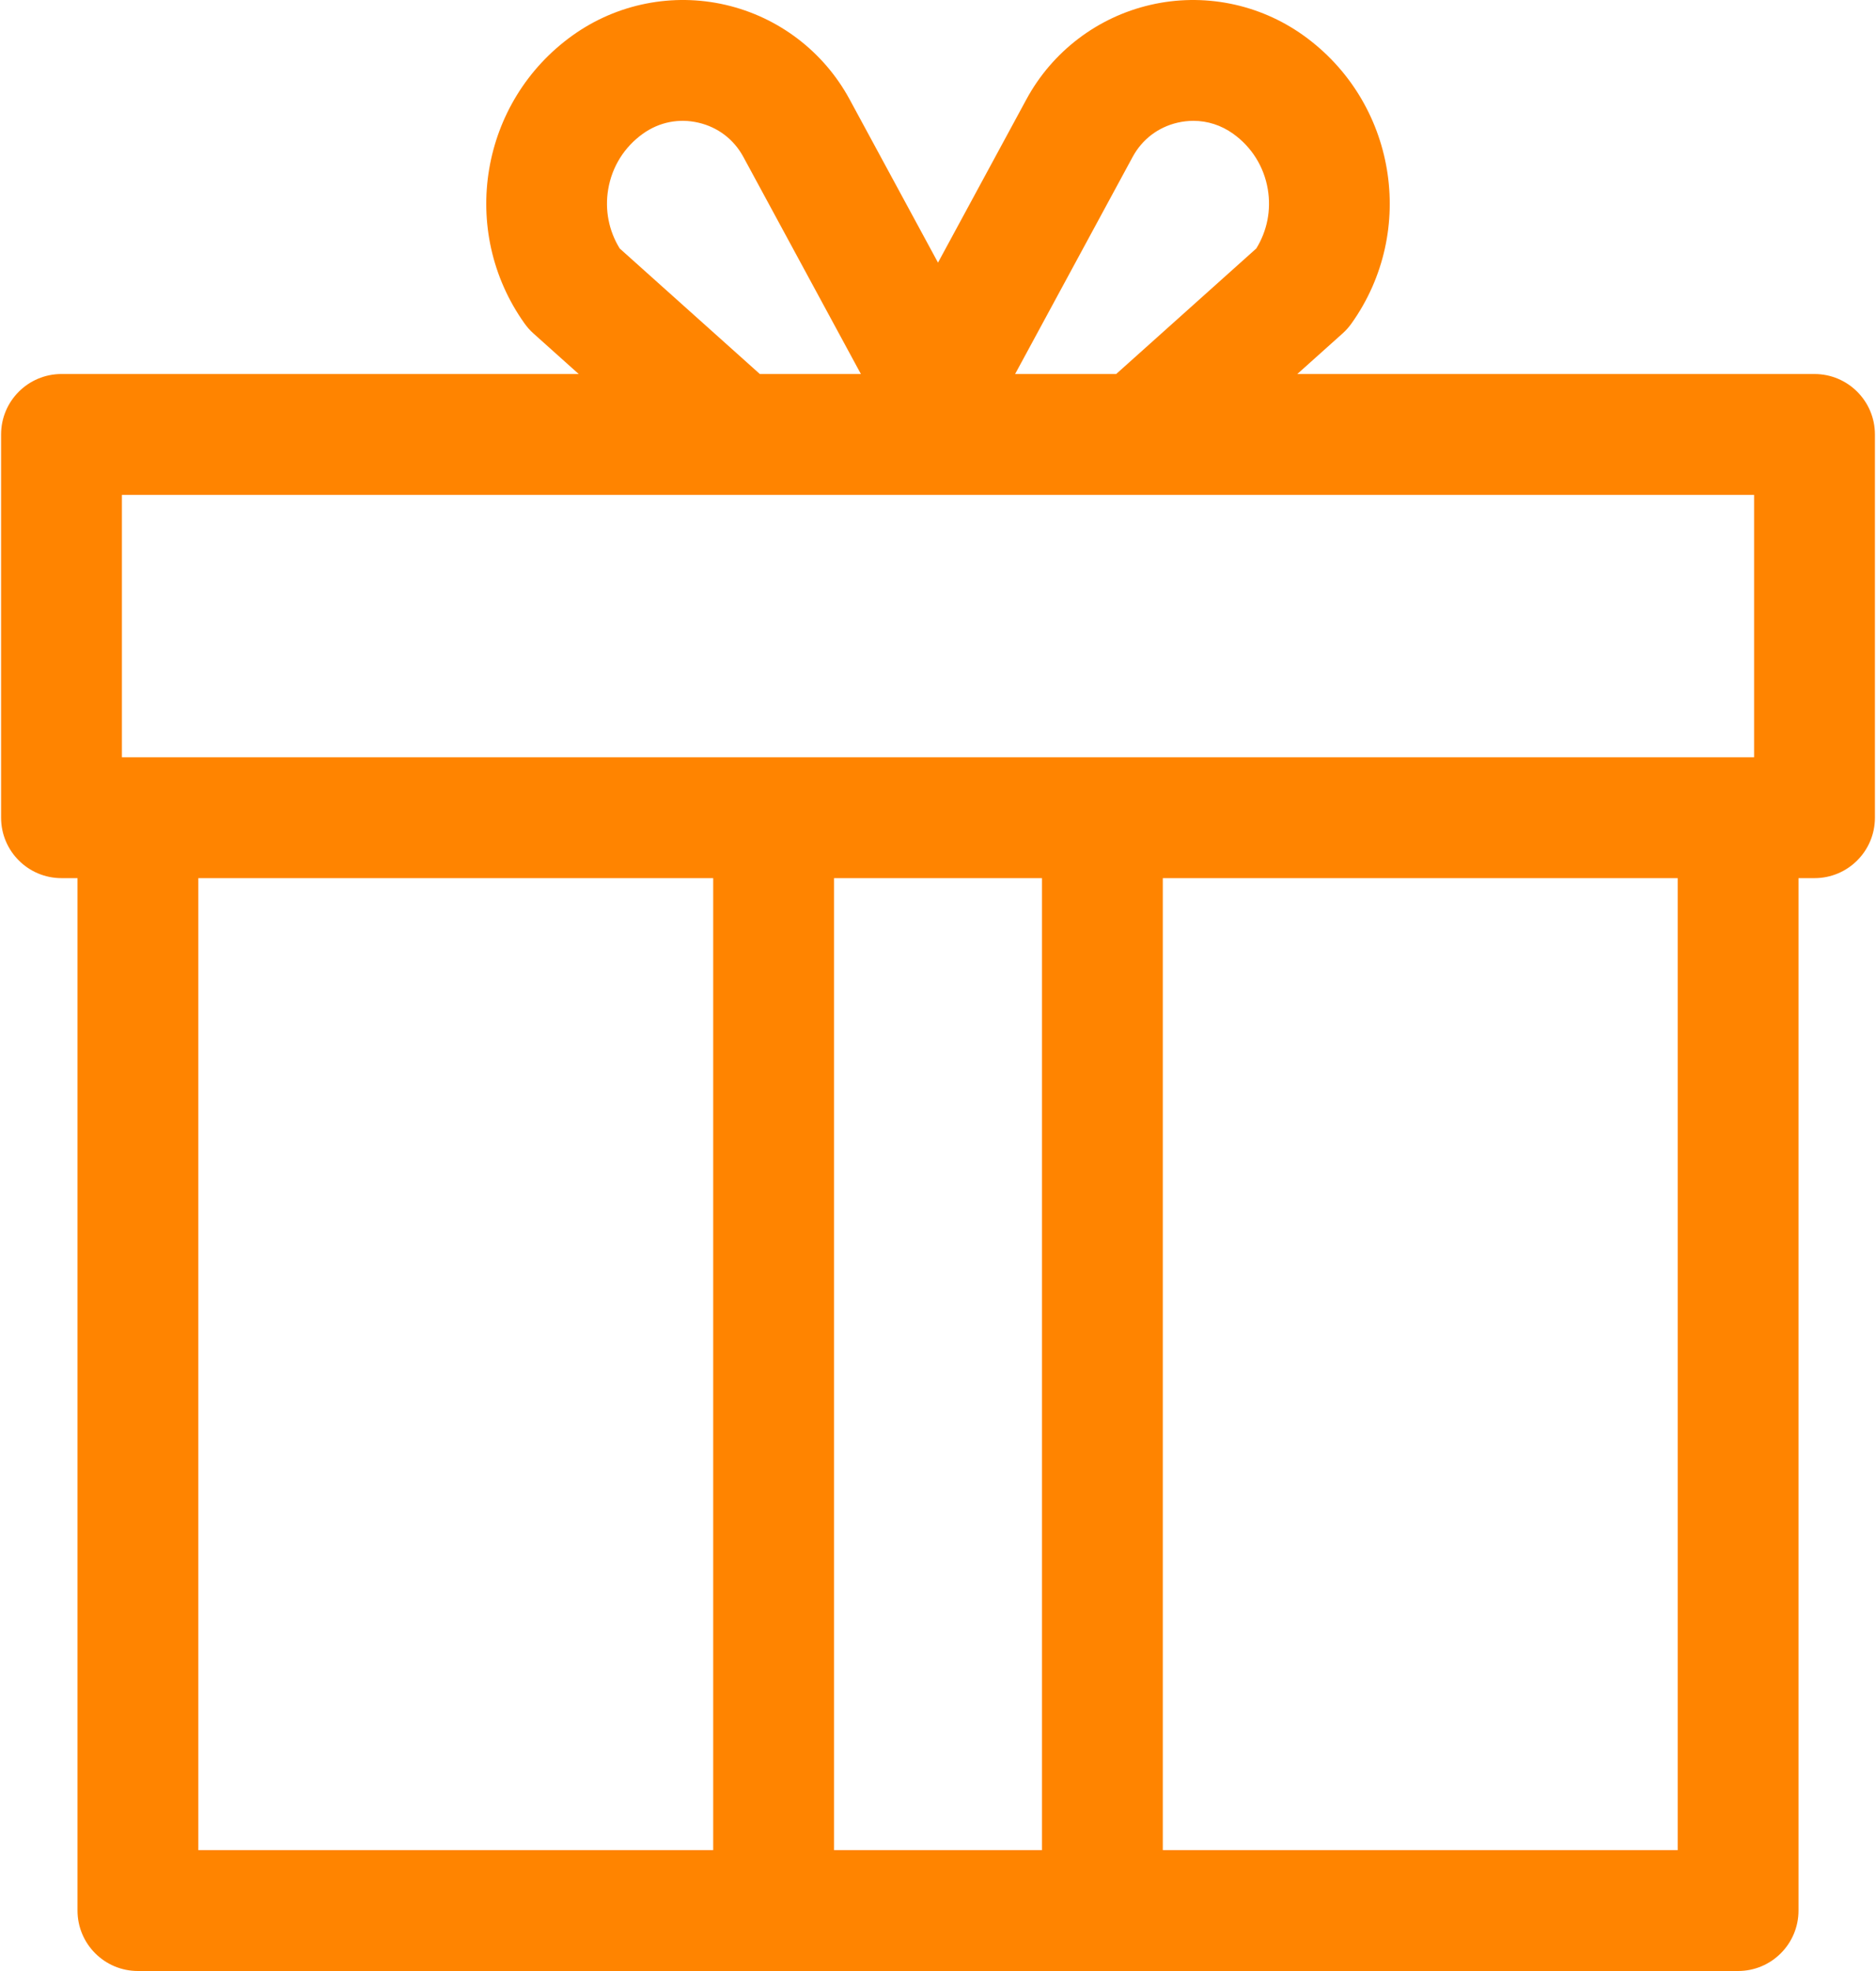 <?xml version="1.0" encoding="UTF-8"?> <svg xmlns="http://www.w3.org/2000/svg" width="120" height="126" viewBox="0 0 120 126" fill="none"> <path d="M116.067 23.91H82.983L85.877 21.318C86.09 21.127 86.28 20.915 86.446 20.683C90.676 14.751 89.292 6.484 83.36 2.254C80.531 0.237 76.968 -0.472 73.584 0.313C70.199 1.096 67.309 3.297 65.655 6.351L60 16.789L54.345 6.351C52.691 3.297 49.801 1.095 46.416 0.312C43.031 -0.472 39.468 0.236 36.64 2.254C30.709 6.484 29.325 14.751 33.555 20.682C33.72 20.915 33.911 21.127 34.123 21.317L37.017 23.909H3.934C1.8 23.909 0.07 25.639 0.07 27.773V52.273C0.07 54.407 1.8 56.137 3.934 56.137H4.958V122.136C4.958 124.27 6.688 126 8.822 126H111.179C113.313 126 115.043 124.27 115.043 122.136V56.137H116.067C118.201 56.137 119.931 54.407 119.931 52.273V27.774C119.931 25.64 118.2 23.91 116.067 23.91ZM72.45 10.032C73.059 8.908 74.081 8.13 75.326 7.841C75.664 7.763 76.002 7.725 76.337 7.725C77.239 7.725 78.114 8.004 78.873 8.546C80.066 9.396 80.855 10.66 81.097 12.105C81.318 13.427 81.057 14.754 80.36 15.884L71.397 23.91H64.933L72.45 10.032ZM38.903 12.106C39.145 10.661 39.934 9.397 41.128 8.546C42.169 7.803 43.427 7.553 44.674 7.842C45.92 8.13 46.941 8.908 47.55 10.032L55.068 23.91H48.604L39.64 15.884C38.943 14.755 38.682 13.427 38.903 12.106ZM45.62 118.272H12.686V56.138H45.62V118.272ZM66.651 118.272H53.349V56.138H66.651V118.272V118.272ZM107.315 118.272H74.38V56.138H107.315V118.272ZM112.202 48.409H7.798V31.638H112.202V48.409H112.202Z" fill="#FF8400"></path> </svg> 